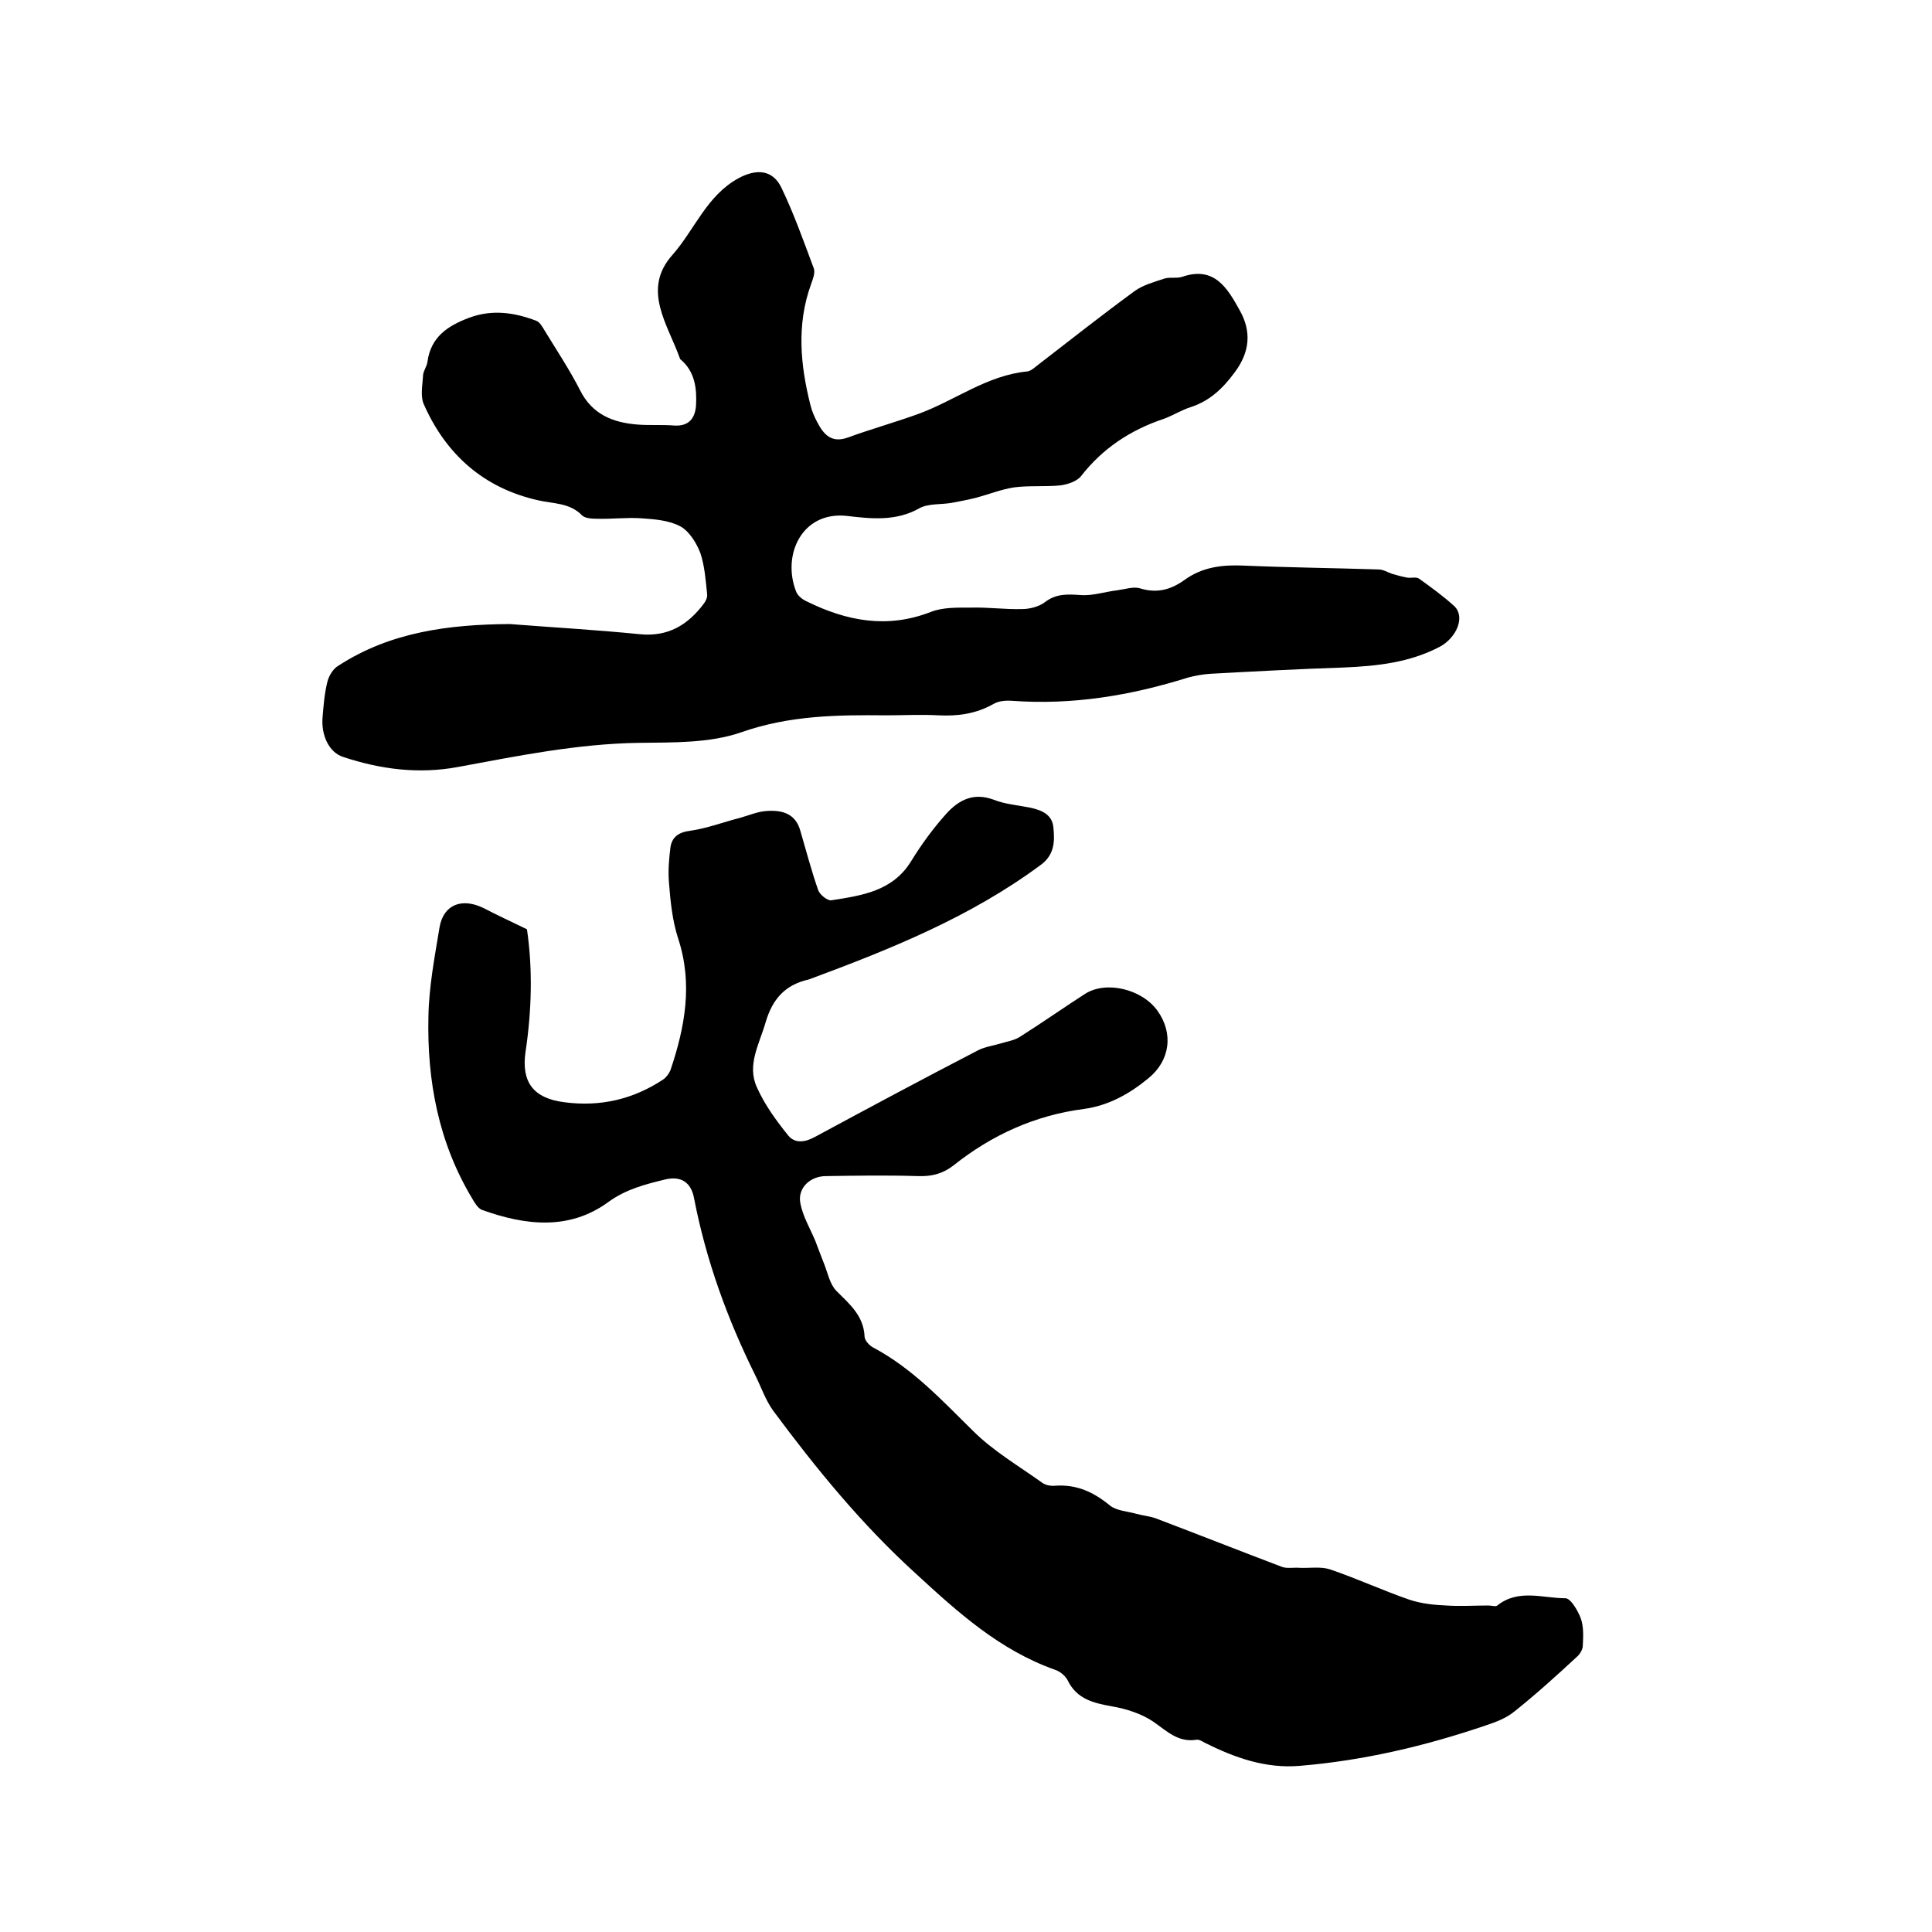 <svg enable-background="new 0 0 400 400" viewBox="0 0 400 400" xmlns="http://www.w3.org/2000/svg"><path d="m109.1 192.4c1.2 8.1 1 16.8-.3 25.4-.9 6.3 1.7 9.6 8 10.4 7.5 1 14.3-.6 20.5-4.7.6-.4 1.2-1.2 1.5-1.9 3-8.9 4.7-17.9 1.6-27.3-1.2-3.7-1.6-7.7-1.9-11.6-.2-2.4 0-4.8.3-7.2.3-2.2 1.7-3.2 4.1-3.5 3.5-.5 6.9-1.8 10.4-2.7 1.8-.5 3.6-1.3 5.5-1.4 3.1-.2 5.9.5 6.9 4.1 1.2 4.1 2.3 8.3 3.7 12.3.3.9 1.9 2.2 2.7 2.1 6.4-1 12.8-1.9 16.6-8.2 2.1-3.4 4.5-6.7 7.2-9.7 2.6-2.9 5.7-4.5 9.9-2.9 2.3.9 4.9 1.1 7.4 1.6 2.4.5 4.7 1.4 4.9 4.2.3 2.9.2 5.7-2.8 7.8-14.5 10.7-30.9 17.3-47.6 23.5-.1 0-.2.1-.3.1-4.9 1.1-7.5 4.1-8.9 8.9-1.3 4.5-3.9 8.8-1.8 13.4 1.6 3.6 4 6.9 6.5 10 1.4 1.7 3.5 1.4 5.5.3 11.3-6.1 22.5-12.1 33.9-18 1.4-.7 3.1-.9 4.7-1.4 1.3-.4 2.7-.6 3.8-1.3 4.6-2.9 9-6 13.5-8.9 4.3-2.8 11.7-1.1 15 3.4 3.4 4.7 2.7 10.4-1.9 14.1-3.9 3.2-8.2 5.6-13.3 6.3-10.1 1.3-19.1 5.4-27 11.7-2.2 1.7-4.5 2.3-7.3 2.2-6.3-.2-12.7-.1-19.1 0-3.2 0-5.9 2.4-5.3 5.6.5 2.7 2 5.2 3.1 7.8.6 1.6 1.2 3.2 1.8 4.7.8 2 1.2 4.3 2.6 5.7 2.7 2.7 5.6 5.1 5.8 9.4 0 .8 1 1.9 1.8 2.3 8.1 4.3 14.2 10.9 20.6 17.2 4.2 4.2 9.5 7.3 14.4 10.8.7.5 1.8.7 2.7.6 4.4-.3 7.9 1.3 11.3 4.1 1.4 1.1 3.6 1.2 5.4 1.7 1.4.4 2.9.5 4.2 1 8.7 3.3 17.3 6.7 26 10 1.1.4 2.4.1 3.6.2 2.1.1 4.4-.3 6.3.3 5.6 1.9 11 4.4 16.5 6.3 2.4.8 5.1 1.1 7.6 1.2 2.9.2 5.9 0 8.8 0 .6 0 1.5.3 1.8 0 4.4-3.5 9.4-1.5 14.1-1.5 1.1 0 2.6 2.6 3.2 4.2.6 1.7.5 3.8.4 5.6 0 .8-.6 1.8-1.2 2.3-4.2 3.9-8.4 7.7-12.9 11.3-1.7 1.4-3.8 2.2-5.9 2.9-12.6 4.3-25.4 7.3-38.6 8.4-7.1.6-13.5-1.7-19.7-4.8-.5-.3-1.2-.7-1.7-.6-3.8.6-6.1-1.8-9-3.8-2.4-1.6-5.5-2.6-8.4-3.1-3.9-.7-7.4-1.5-9.3-5.5-.5-.9-1.6-1.8-2.6-2.1-11.5-4.1-20.1-11.9-28.9-20-11.1-10.1-20.5-21.6-29.4-33.6-1.6-2.2-2.5-4.9-3.7-7.3-5.8-11.7-10.2-23.8-12.7-36.7-.6-3.3-2.7-4.7-6-3.9-4.1 1-8.1 2-11.8 4.7-8.1 5.9-17.2 4.8-26.1 1.6-.8-.3-1.5-1.4-2-2.3-7-11.6-9.4-24.4-9.1-37.7.1-6.2 1.3-12.4 2.3-18.5.8-4.7 4.6-6.2 9.1-4 2.9 1.5 5.7 2.8 9 4.4z"/><path d="m105.5 129.2c9 .7 17.9 1.2 26.9 2.1 5.9.6 10-1.9 13.3-6.3.4-.5.8-1.3.7-2-.3-2.9-.5-5.8-1.4-8.5-.8-2.1-2.3-4.5-4.1-5.5-2.4-1.3-5.4-1.5-8.2-1.7-3-.2-6.1.2-9.2.1-1 0-2.4-.1-3-.7-2.5-2.6-5.9-2.4-9-3.1-11.3-2.5-19.2-9.5-23.8-20-.7-1.7-.2-4-.1-6 .1-.9.8-1.8.9-2.7.7-5.1 4.1-7.4 8.6-9.1 4.8-1.8 9.4-1.1 13.9.6.8.3 1.3 1.3 1.8 2.1 2.5 4.1 5.1 8 7.3 12.3 2.5 5 6.8 6.7 11.9 7.1 2.5.2 5.1 0 7.6.2 3.1.2 4.3-1.6 4.5-4.1.2-3.5-.2-7-3.1-9.5-.1-.1-.2-.1-.2-.2-2.5-7.1-8-14.3-1.6-21.5 4.6-5.2 7.1-12.3 13.7-15.9 3.7-2 7.1-1.8 8.9 2 2.6 5.4 4.6 11.1 6.7 16.7.3.9-.2 2.2-.6 3.3-3 8.3-2.2 16.7-.1 25 .3 1.2.8 2.4 1.4 3.5 1.3 2.5 2.9 4.4 6.3 3.2 4.9-1.8 10-3.2 14.9-5 7.5-2.8 14-7.9 22.3-8.7.8-.1 1.6-.9 2.4-1.5 6.6-5.1 13.2-10.3 19.9-15.2 1.7-1.2 3.9-1.8 6-2.5 1.2-.4 2.6 0 3.8-.4 6.7-2.3 9.4 2.5 11.9 7 2.4 4.3 2.1 8.5-1 12.7-2.5 3.4-5.2 6-9.2 7.3-1.9.6-3.6 1.7-5.5 2.4-6.9 2.3-12.7 6.1-17.2 11.9-.9 1.1-2.8 1.7-4.3 1.9-3.1.3-6.4 0-9.5.4-2.7.4-5.4 1.5-8.1 2.2-1.6.4-3.2.7-4.8 1-2.2.4-4.8.1-6.7 1.1-4.9 2.8-10.1 2.2-15.2 1.6-9.2-.9-13.3 8.1-10.4 15.6.3.9 1.3 1.7 2.2 2.1 8.3 4.1 16.7 5.7 25.7 2.2 2.5-1 5.6-.9 8.4-.9 3.5-.1 7 .4 10.5.3 1.6 0 3.5-.5 4.7-1.4 2.3-1.8 4.7-1.7 7.4-1.5 2.5.2 5.1-.7 7.7-1 1.5-.2 3.3-.8 4.6-.4 3.5 1.1 6.4.3 9.2-1.7 3.7-2.7 7.8-3.2 12.3-3 9.3.4 18.6.5 27.9.8 1 0 1.9.6 2.8.9 1 .3 2.1.6 3.2.8.8.1 1.8-.2 2.4.2 2.5 1.8 5 3.6 7.3 5.7 2.3 2.2.5 6.5-3 8.4-6.3 3.3-13 4-19.9 4.3-9.2.3-18.4.8-27.6 1.3-1.6.1-3.2.4-4.7.8-11.8 3.7-23.8 5.7-36.3 4.8-1.3-.1-2.9 0-4 .7-3.6 2-7.3 2.5-11.3 2.3-3.6-.2-7.2 0-10.8 0-10.1-.1-20 0-30 3.5-6.6 2.3-14.2 2.1-21.3 2.2-12.7.2-25 2.7-37.4 5-8.1 1.5-16 .5-23.8-2.1-2.8-.9-4.6-4.4-4.2-8.4.2-2.4.4-4.9 1-7.2.3-1.2 1.2-2.7 2.3-3.3 10.8-7 22.9-8.5 35.4-8.6z"/></svg>